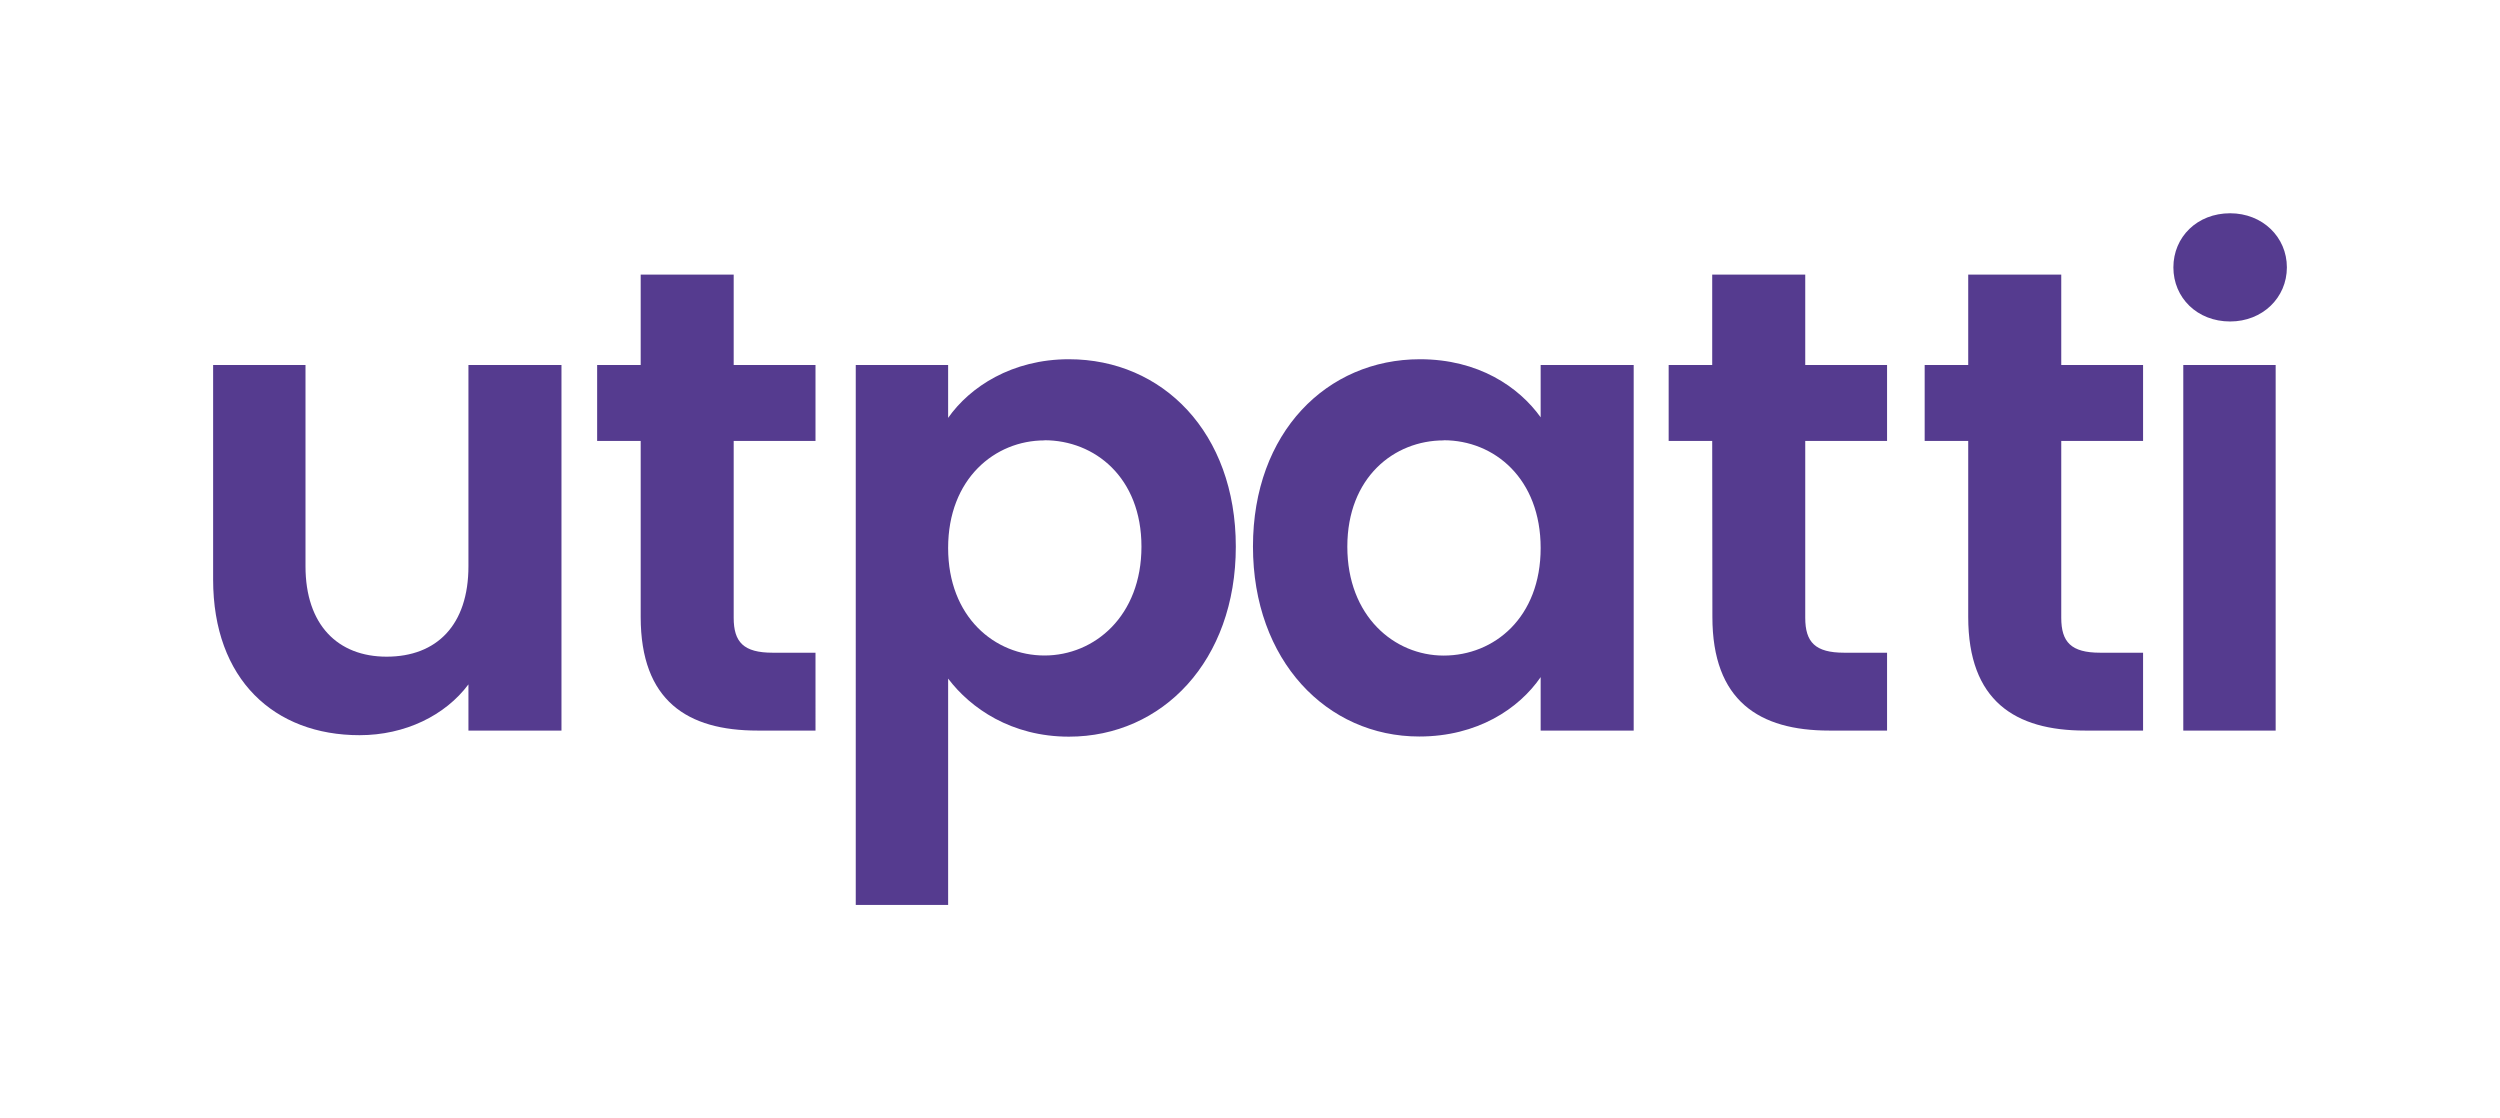 <svg id="Layer_1" data-name="Layer 1" xmlns="http://www.w3.org/2000/svg" viewBox="0 0 682 305"><defs><style>.cls-1{fill:#553b8f;}</style></defs><path class="cls-1" d="M153.17,199.3H127.79V186.7c-6.3,8.46-17.28,13.86-29.7,13.86-23.21,0-39.95-15.12-39.95-42.48V99.58h25.2v54.9c0,16,8.82,24.66,22.13,24.66,13.68,0,22.32-8.64,22.32-24.66V99.58h25.38Z"/><path class="cls-1" d="M174.78,120.28H162.9V99.58h11.88V74.92h25.37V99.58h22.32v20.7H200.15v48.24c0,6.66,2.7,9.54,10.62,9.54h11.7V199.3H206.63c-19.08,0-31.85-8.1-31.85-31Z"/><path class="cls-1" d="M291.59,98c25.56,0,45.54,20,45.54,51.12s-20,51.84-45.54,51.84c-15.66,0-26.82-7.74-32.94-15.84v61.74h-25.2V99.58h25.2V114C264.59,105.52,276.11,98,291.59,98Zm-6.66,22.14c-13.5,0-26.28,10.44-26.28,29.34s12.78,29.34,26.28,29.34c13.68,0,26.46-10.8,26.46-29.7S298.61,120.1,284.93,120.1Z"/><path class="cls-1" d="M387.35,98c16,0,27,7.56,32.94,15.84V99.58h25.38V199.3H420.29V184.72c-5.94,8.64-17.28,16.2-33.12,16.2-25.2,0-45.36-20.7-45.36-51.84S362,98,387.35,98Zm6.48,22.14c-13.5,0-26.28,10.08-26.28,29s12.78,29.7,26.28,29.7c13.86,0,26.46-10.44,26.46-29.34S407.69,120.1,393.83,120.1Z"/><path class="cls-1" d="M467.09,120.28H455.21V99.58h11.88V74.92h25.38V99.58h22.32v20.7H492.47v48.24c0,6.66,2.7,9.54,10.62,9.54h11.7V199.3H499c-19.08,0-31.86-8.1-31.86-31Z"/><path class="cls-1" d="M536.93,120.28H525.05V99.58h11.88V74.92h25.38V99.58h22.32v20.7H562.31v48.24c0,6.66,2.7,9.54,10.62,9.54h11.7V199.3H568.79c-19.08,0-31.86-8.1-31.86-31Z"/><path class="cls-1" d="M592.9,72.94c0-8.28,6.48-14.76,15.48-14.76,8.82,0,15.48,6.48,15.48,14.76S617.2,87.7,608.38,87.7C599.38,87.7,592.9,81.22,592.9,72.94Zm2.7,26.64h25.2V199.3H595.6Z"/></svg>
